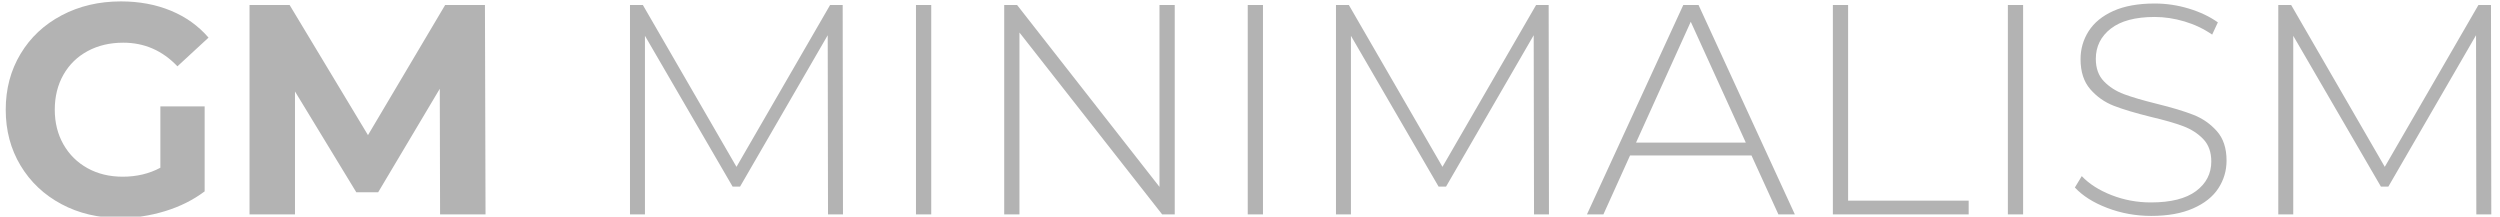<?xml version="1.0" encoding="UTF-8"?>
<!-- Creator: CorelDRAW -->
<svg xmlns="http://www.w3.org/2000/svg" xmlns:xlink="http://www.w3.org/1999/xlink" xmlns:xodm="http://www.corel.com/coreldraw/odm/2003" xml:space="preserve" width="935px" height="81px" version="1.1" style="shape-rendering:geometricPrecision; text-rendering:geometricPrecision; image-rendering:optimizeQuality; fill-rule:evenodd; clip-rule:evenodd" viewBox="0 0 935 81.47" data-name="Ð¡Ð»Ð¾Ð¹ 1">
 <defs>
  <style type="text/css">
   <![CDATA[
    .fil0 {fill:#B3B3B3;fill-rule:nonzero}
   ]]>
  </style>
 </defs>
 <g id="Слой_x0020_1">
  <path class="fil0" d="M57.61 40.03l16.66 0 0 31.96c-4.28,3.22 -9.23,5.7 -14.86,7.43 -5.62,1.72 -11.29,2.58 -16.99,2.58 -8.18,0 -15.53,-1.74 -22.05,-5.23 -6.53,-3.49 -11.65,-8.33 -15.36,-14.51 -3.72,-6.19 -5.57,-13.19 -5.57,-20.99 0,-7.8 1.85,-14.8 5.57,-20.99 3.71,-6.19 8.87,-11.03 15.47,-14.51 6.6,-3.49 14.03,-5.24 22.28,-5.24 6.9,0 13.16,1.17 18.79,3.49 5.63,2.33 10.35,5.7 14.18,10.13l-11.7 10.8c-5.63,-5.92 -12.42,-8.89 -20.37,-8.89 -5.03,0 -9.49,1.05 -13.39,3.15 -3.9,2.1 -6.94,5.07 -9.12,8.89 -2.17,3.83 -3.26,8.22 -3.26,13.17 0,4.87 1.09,9.23 3.26,13.05 2.18,3.83 5.2,6.81 9.06,8.95 3.87,2.14 8.27,3.2 13.23,3.2 5.25,0 9.97,-1.12 14.17,-3.37l0 -23.07z"></path>
  <polygon id="_1" class="fil0" points="162.83,80.65 162.72,33.39 139.54,72.33 131.32,72.33 108.25,34.4 108.25,80.65 91.15,80.65 91.15,1.88 106.23,1.88 135.71,50.83 164.74,1.88 179.71,1.88 179.93,80.65 "></polygon>
  <polygon id="_2" class="fil0" points="308.76,80.65 308.65,13.25 275.68,70.19 272.87,70.19 239.9,13.47 239.9,80.65 234.27,80.65 234.27,1.88 239.11,1.88 274.33,62.76 309.55,1.88 314.28,1.88 314.39,80.65 "></polygon>
  <polygon id="_3" class="fil0" points="341.85,1.88 347.59,1.88 347.59,80.65 341.85,80.65 "></polygon>
  <polygon id="_4" class="fil0" points="439.19,1.88 439.19,80.65 434.46,80.65 380.78,12.24 380.78,80.65 375.04,80.65 375.04,1.88 379.88,1.88 433.45,70.3 433.45,1.88 "></polygon>
  <polygon id="_5" class="fil0" points="466.65,1.88 472.38,1.88 472.38,80.65 466.65,80.65 "></polygon>
  <polygon id="_6" class="fil0" points="574.34,80.65 574.22,13.25 541.25,70.19 538.44,70.19 505.47,13.47 505.47,80.65 499.84,80.65 499.84,1.88 504.68,1.88 539.9,62.76 575.12,1.88 579.85,1.88 579.96,80.65 "></polygon>
  <path id="_7" class="fil0" d="M656.15 58.49l-45.69 0 -10.02 22.16 -6.19 0 36.24 -78.77 5.74 0 36.23 78.77 -6.19 0 -10.12 -22.16zm-2.14 -4.84l-20.71 -45.47 -20.59 45.47 41.3 0z"></path>
  <polygon id="_8" class="fil0" points="686.76,1.88 692.49,1.88 692.49,75.48 737.84,75.48 737.84,80.65 686.76,80.65 "></polygon>
  <polygon id="_9" class="fil0" points="752.59,1.88 758.32,1.88 758.32,80.65 752.59,80.65 "></polygon>
  <path id="_10" class="fil0" d="M806.49 81.22c-5.78,0 -11.27,-1 -16.49,-2.99 -5.21,-1.98 -9.28,-4.55 -12.21,-7.7l2.59 -4.28c2.78,2.93 6.51,5.31 11.2,7.15 4.69,1.83 9.62,2.75 14.8,2.75 7.5,0 13.16,-1.42 16.99,-4.27 3.82,-2.85 5.74,-6.57 5.74,-11.14 0,-3.53 -1.02,-6.34 -3.04,-8.44 -2.03,-2.1 -4.54,-3.72 -7.54,-4.84 -3,-1.13 -7.05,-2.29 -12.15,-3.49 -5.78,-1.43 -10.41,-2.81 -13.9,-4.16 -3.49,-1.35 -6.45,-3.44 -8.89,-6.25 -2.44,-2.81 -3.66,-6.58 -3.66,-11.31 0,-3.82 1.01,-7.33 3.04,-10.52 2.03,-3.19 5.12,-5.72 9.28,-7.6 4.17,-1.87 9.36,-2.81 15.59,-2.81 4.35,0 8.63,0.64 12.83,1.91 4.2,1.28 7.84,3 10.91,5.18l-2.14 4.61c-3.15,-2.17 -6.62,-3.82 -10.41,-4.95 -3.78,-1.12 -7.52,-1.69 -11.19,-1.69 -7.28,0 -12.79,1.47 -16.54,4.39 -3.75,2.93 -5.63,6.72 -5.63,11.37 0,3.52 1.01,6.34 3.04,8.44 2.02,2.1 4.54,3.71 7.54,4.84 3,1.12 7.09,2.32 12.26,3.6 5.78,1.42 10.39,2.81 13.84,4.16 3.46,1.35 6.4,3.4 8.84,6.13 2.44,2.74 3.66,6.44 3.66,11.09 0,3.82 -1.04,7.31 -3.1,10.46 -2.06,3.15 -5.23,5.67 -9.51,7.54 -4.27,1.88 -9.53,2.82 -15.75,2.82z"></path>
  <polygon id="_11" class="fil0" points="928.81,80.65 928.7,13.25 895.72,70.19 892.91,70.19 859.94,13.47 859.94,80.65 854.31,80.65 854.31,1.88 859.15,1.88 894.37,62.76 929.6,1.88 934.32,1.88 934.44,80.65 "></polygon>
 </g>
</svg>
